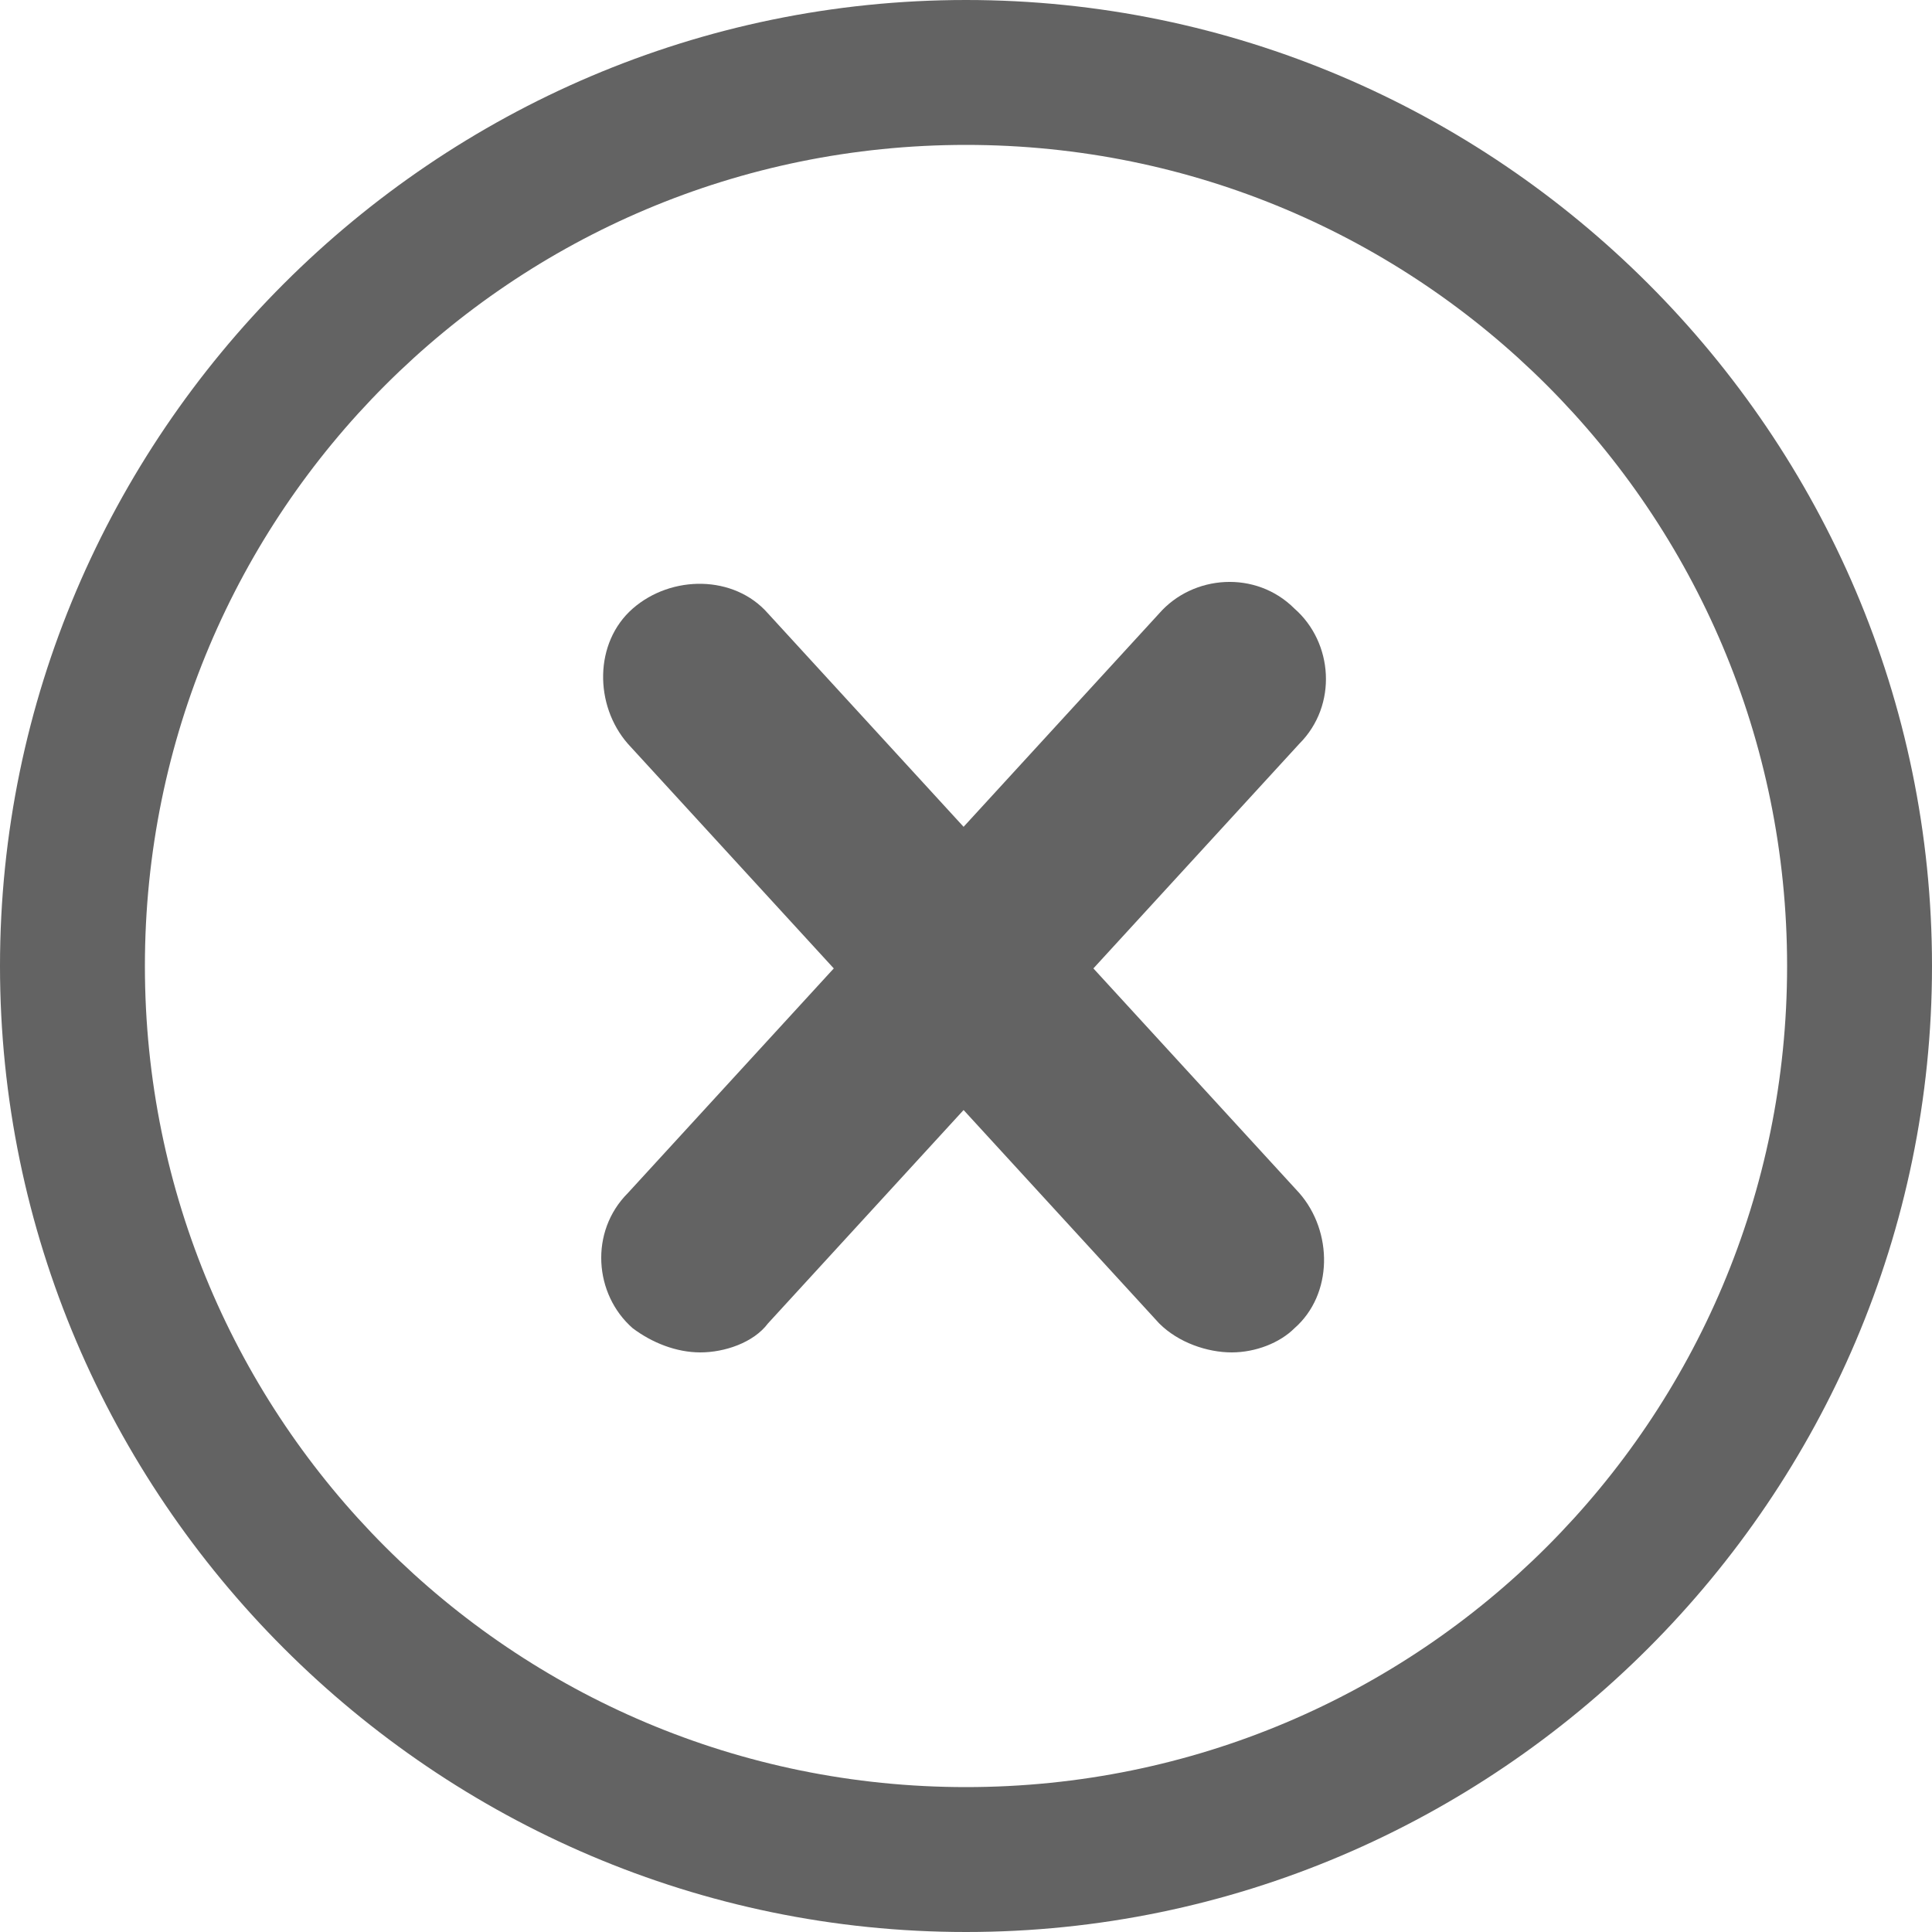 <?xml version="1.0" encoding="utf-8"?>
<!-- Generator: Adobe Illustrator 22.0.1, SVG Export Plug-In . SVG Version: 6.00 Build 0)  -->
<svg version="1.1" id="Ebene_1" xmlns="http://www.w3.org/2000/svg" xmlns:xlink="http://www.w3.org/1999/xlink" x="0px" y="0px"
	 viewBox="0 0 40 40" style="enable-background:new 0 0 40 40;" xml:space="preserve">
<style type="text/css">
	.st0{fill:#636363;}
</style>
<g>
	<path class="st0" d="M20,40C9,40,0,31,0,20C0,9,9,0,20,0c11,0,20,9,20,20C40,31,31,40,20,40z M20,3C10.6,3,3,10.6,3,20
		s7.6,17,17,17s17-7.6,17-17S29.4,3,20,3z"/>
</g>
<g>
	<g>
		<path class="st0" d="M14.5,28c-0.5,0-1-0.2-1.4-0.5c-0.8-0.7-0.9-2-0.1-2.8l11-12c0.7-0.8,2-0.9,2.8-0.1c0.8,0.7,0.9,2,0.1,2.8
			l-11,12C15.6,27.8,15,28,14.5,28z"/>
	</g>
	<g>
		<path class="st0" d="M25.5,28c-0.5,0-1.1-0.2-1.5-0.6l-11-12c-0.7-0.8-0.7-2.1,0.1-2.8c0.8-0.7,2.1-0.7,2.8,0.1l11,12
			c0.7,0.8,0.7,2.1-0.1,2.8C26.5,27.8,26,28,25.5,28z"/>
	</g>
</g>
</svg>
